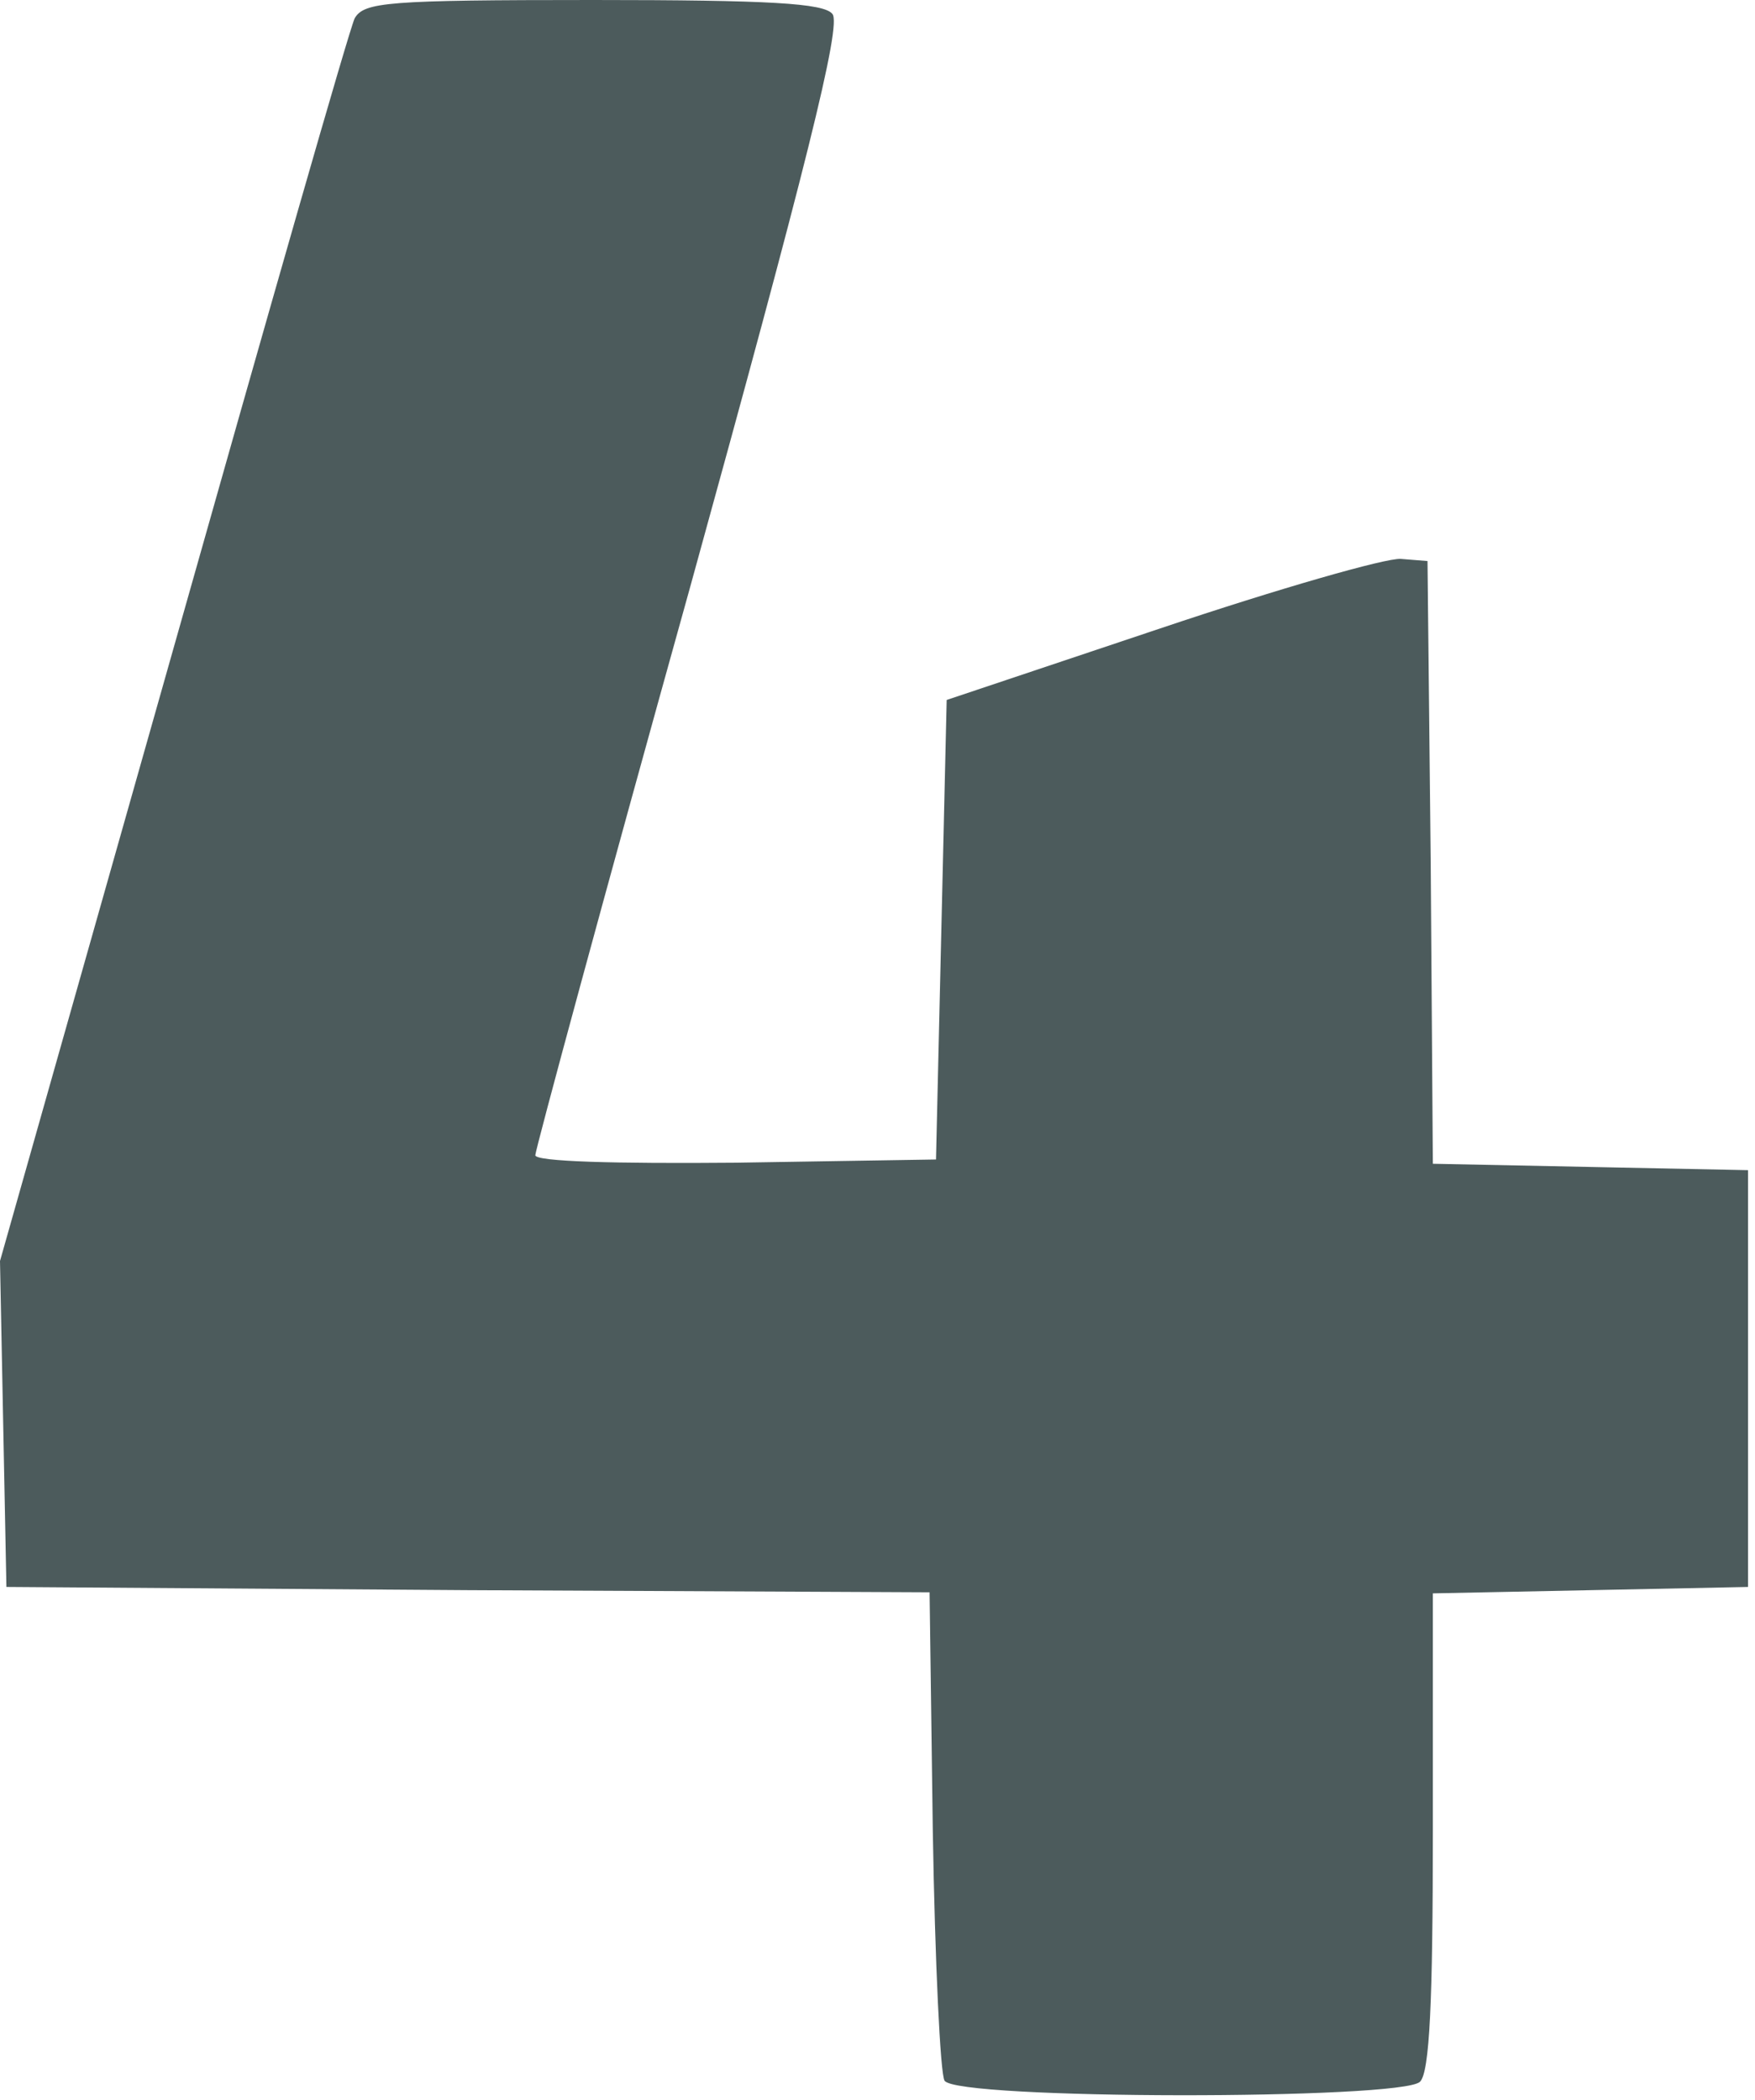 <?xml version="1.0" encoding="UTF-8"?> <svg xmlns="http://www.w3.org/2000/svg" width="219" height="262" viewBox="0 0 219 262" fill="none"><path d="M44.267 2.267C43.6 3.6 33.467 39.067 21.6 81.067L0 157.333L0.4 177.733L0.8 198L58.4 198.4L116 198.667L116.4 228.4C116.667 244.667 117.333 258.8 117.867 259.6C119.333 262 174.933 262 177.2 259.733C178.4 258.533 178.8 249.733 178.8 228.4V198.8L198.533 198.4L218.133 198V172V146L198.533 145.6L178.8 145.2L178.533 107.6L178.133 70L174.8 69.733C172.933 69.6 159.467 73.467 144.8 78.4L118.133 87.333L117.467 116L116.8 144.667L91.867 145.067C76.667 145.2 66.8 144.933 66.8 144.133C66.8 143.467 75.467 111.467 86.133 73.2C100.533 21.067 105.067 3.067 103.867 1.733C102.8 0.4 96 -7.54017e-05 74 -7.54017e-05C48.267 -7.54017e-05 45.467 0.267 44.267 2.267Z" fill="#4C5B5C"></path></svg> 